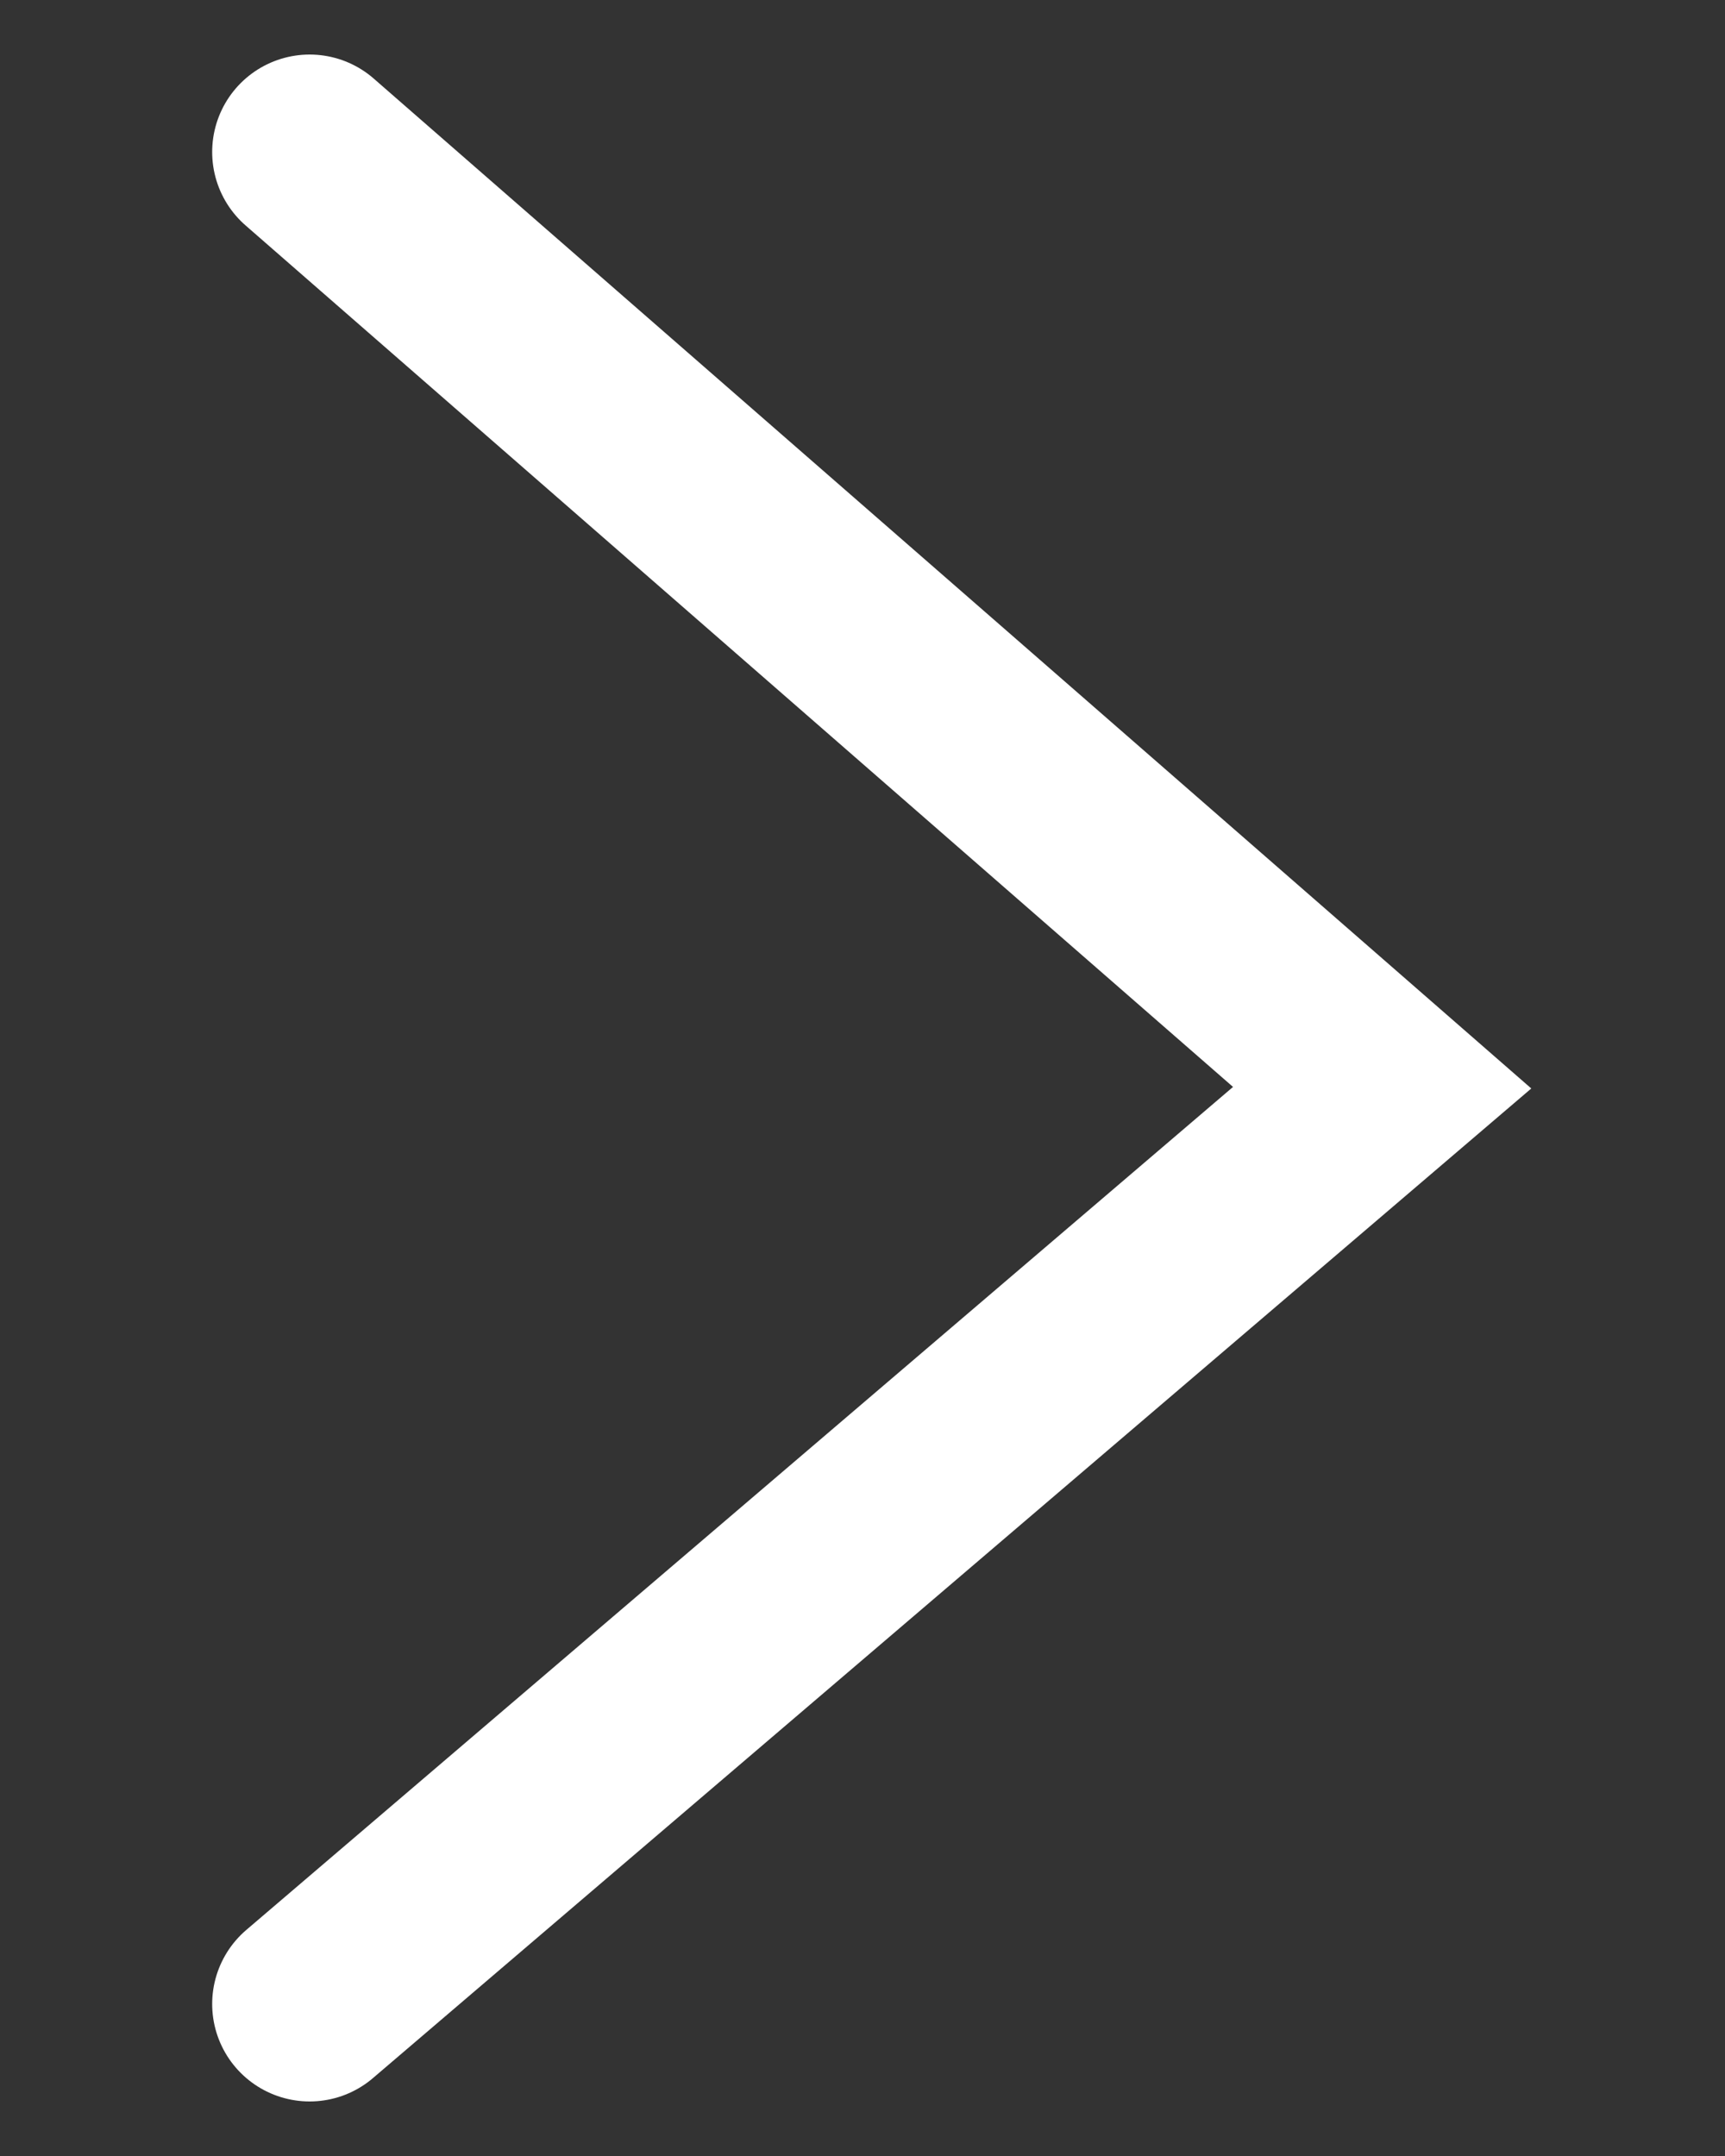 <svg width="8" height="10" viewBox="0 0 8 10" fill="none" xmlns="http://www.w3.org/2000/svg">
<rect x="0" y="0" width="8" height="10" fill="#333333" stroke="none"/>
<path d="M1.436 0.705L6.41 5.045L1.436 9.295" stroke="white" stroke-width="0.904" stroke-linecap="round"/>
</svg>
